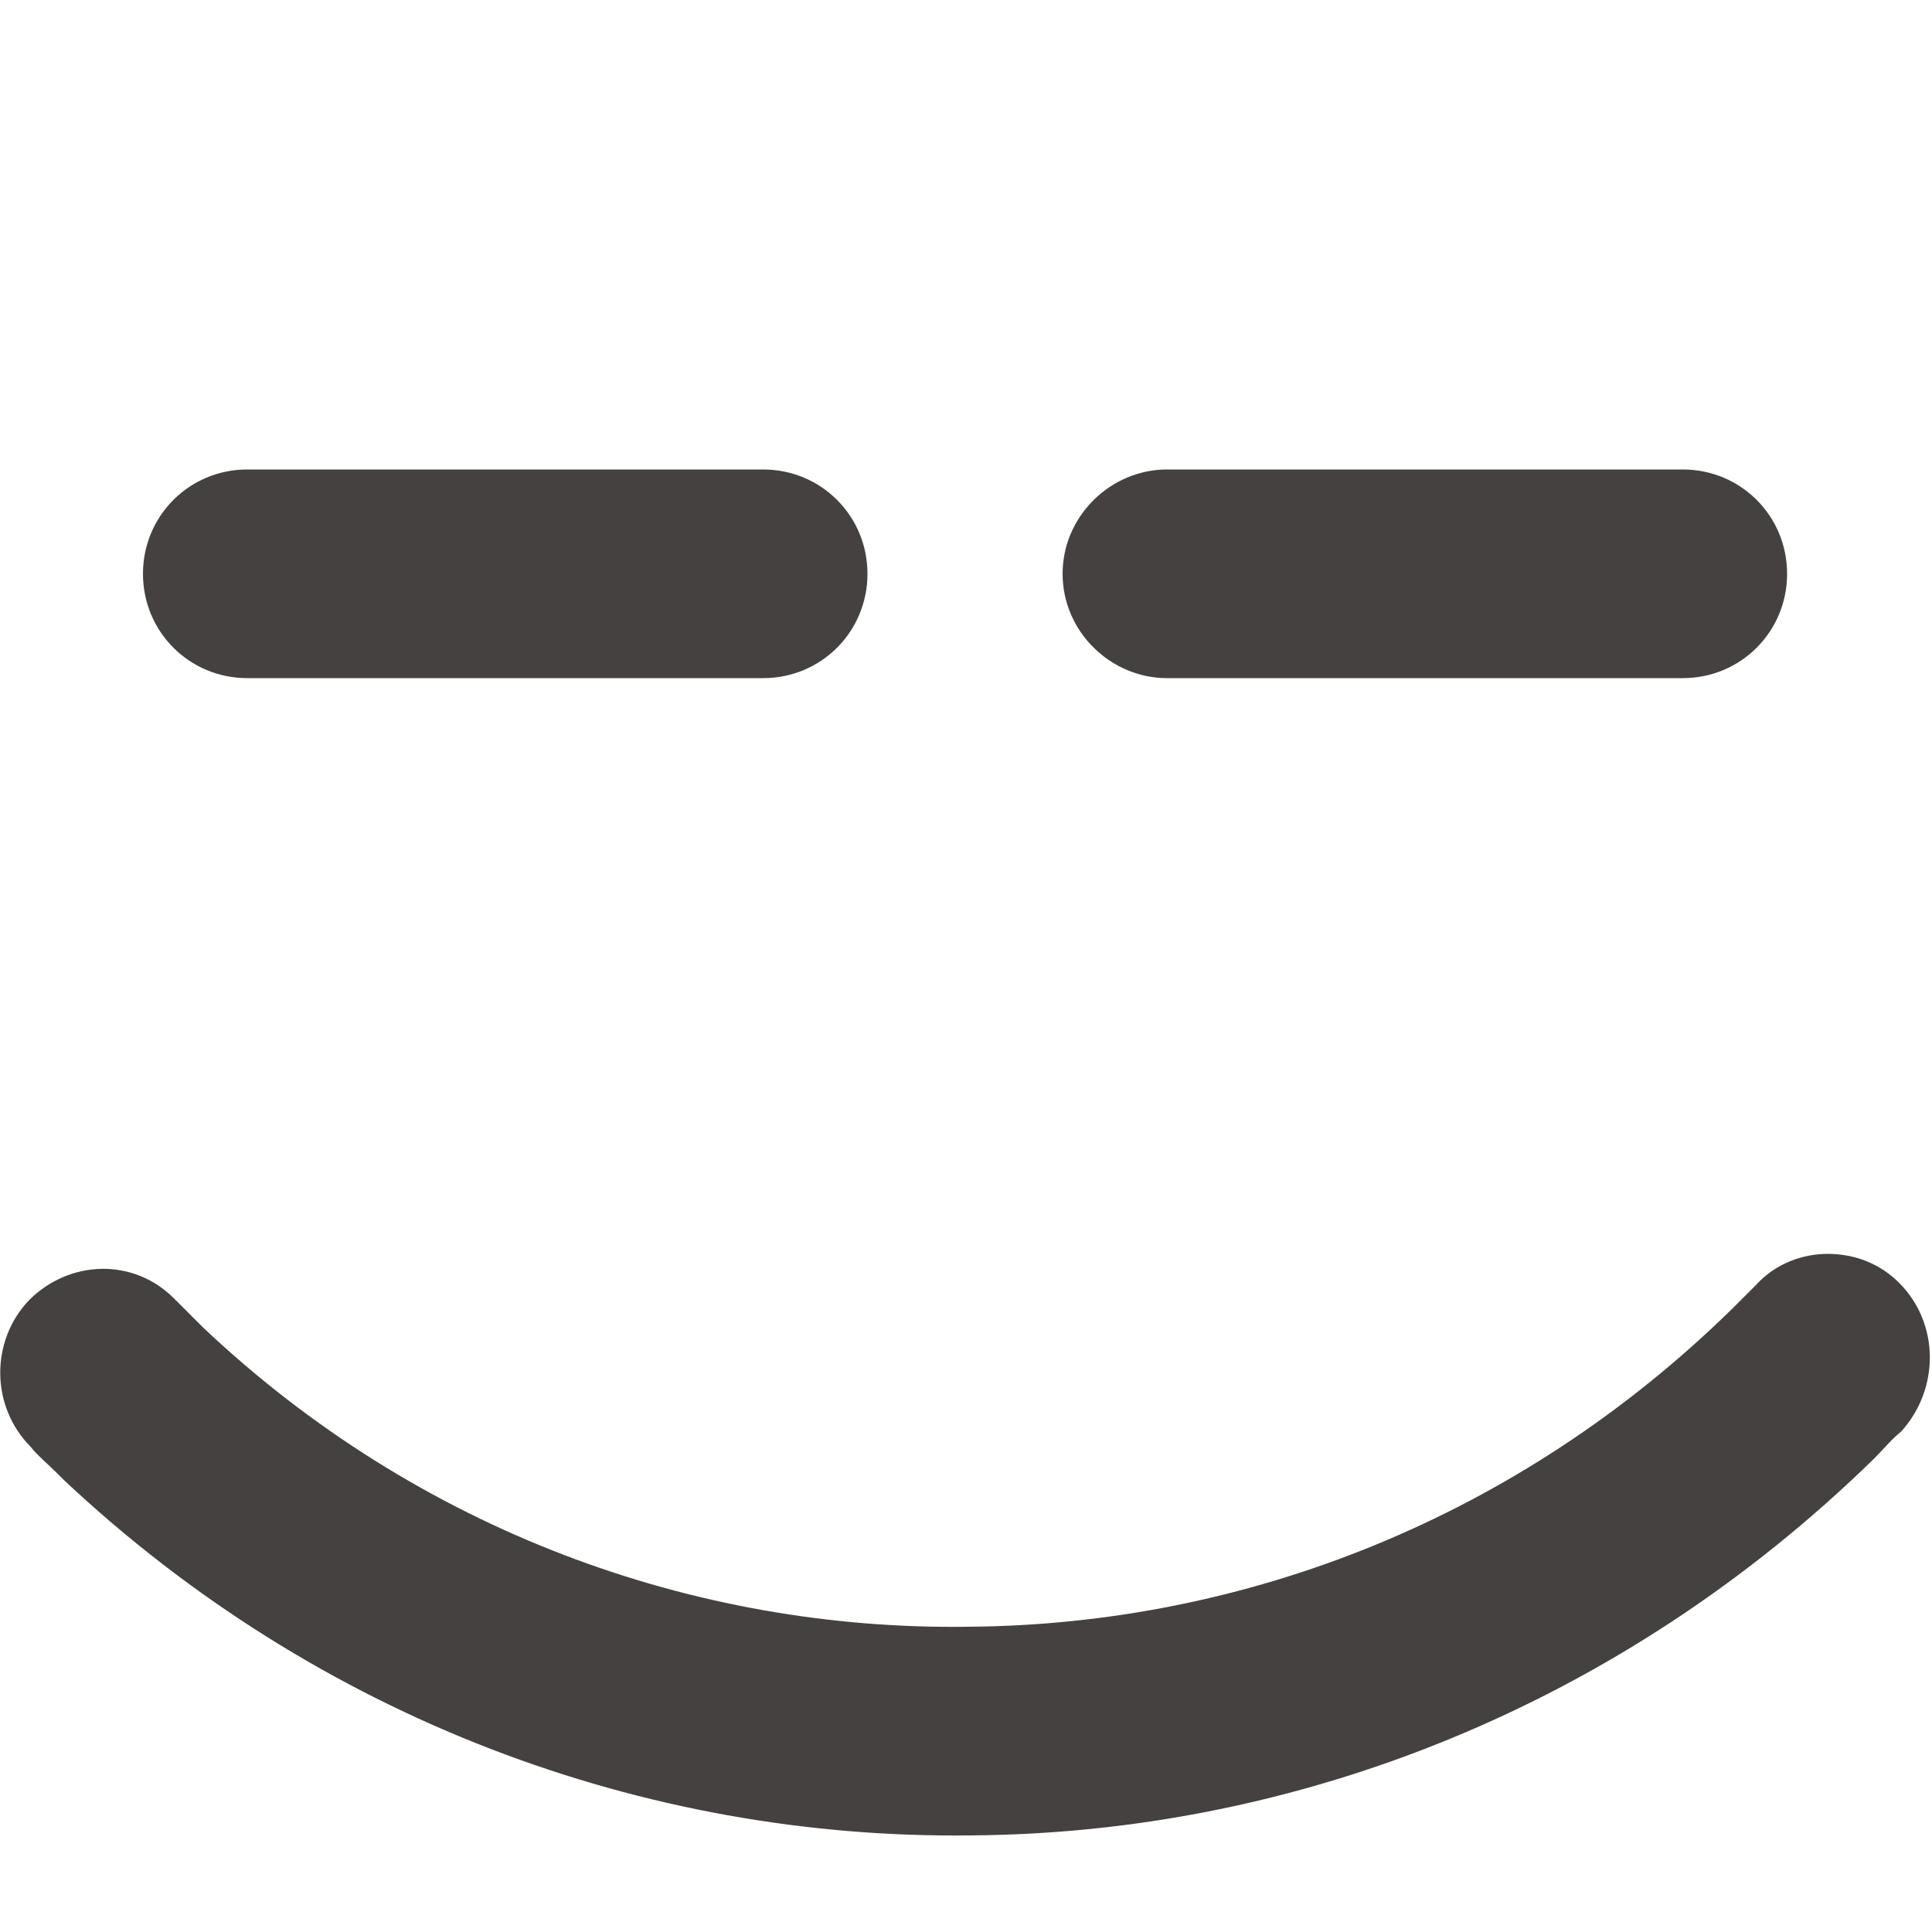 <?xml version="1.0" ?><svg version="1.1" xmlns="http://www.w3.org/2000/svg" width="250" height="250" viewBox="0 0 32 32">
<path style="fill:#454141" d="M4.096 7.776c-0.96 0-1.728 0.768-1.728 1.728s0.768 1.728 1.728 1.728h8.544c0.96 0 1.728-0.768 1.728-1.728s-0.768-1.728-1.728-1.728h-8.544zM19.328 7.776c-0.928 0-1.728 0.768-1.728 1.728s0.8 1.728 1.728 1.728h8.544c0.96 0 1.728-0.768 1.728-1.728s-0.768-1.728-1.728-1.728h-8.544zM30.272 20.768c-0.416 0-0.864 0.16-1.184 0.512-0.128 0.128-0.256 0.256-0.384 0.384-3.552 3.488-8.096 5.248-12.672 5.28-4.544 0.064-9.12-1.6-12.672-4.96l-0.48-0.48c-0.672-0.672-1.728-0.64-2.4 0.032-0.64 0.672-0.64 1.76 0.032 2.432 0.096 0.128 0.256 0.256 0.448 0.448l0.096 0.096c4.224 3.968 9.632 5.952 15.008 5.888 5.408-0.032 10.784-2.144 14.976-6.24 0.16-0.16 0.288-0.32 0.448-0.448 0.64-0.704 0.64-1.792-0.032-2.464-0.32-0.32-0.736-0.48-1.184-0.48z"></path>
</svg>
